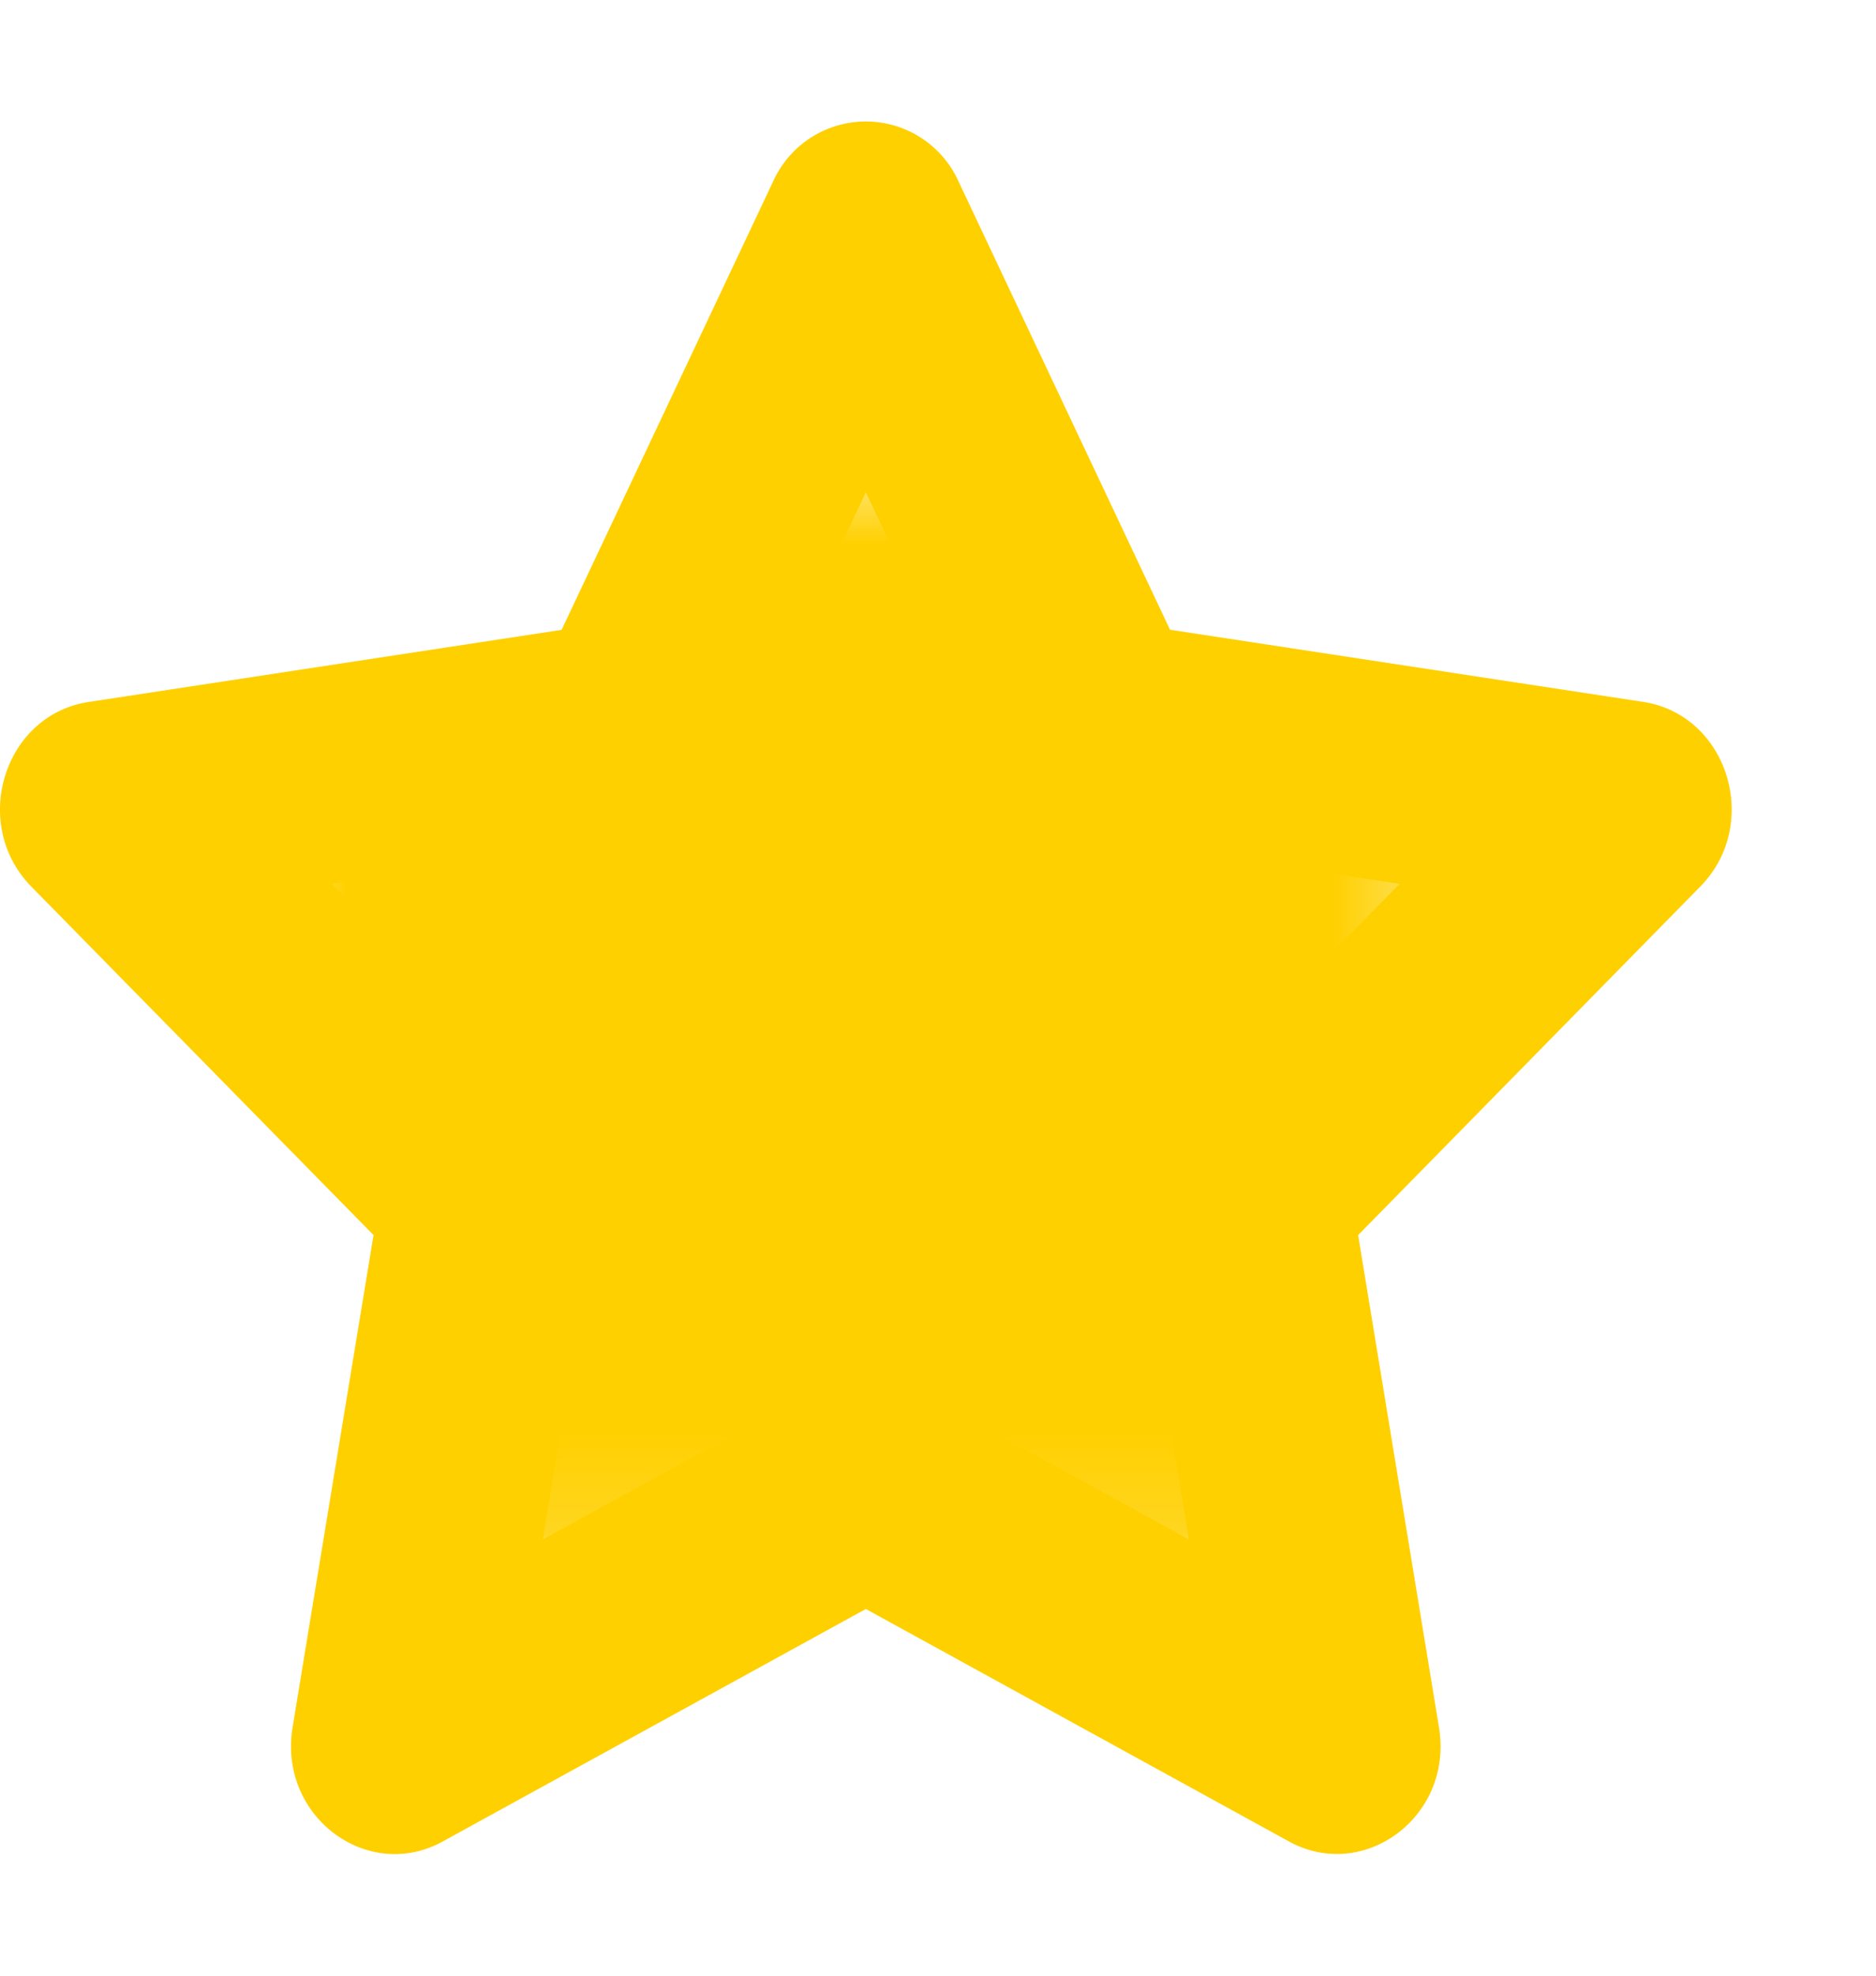 <svg xmlns="http://www.w3.org/2000/svg" width="19" height="20" fill="none"><path fill="#FFD000" fill-rule="evenodd" d="m16.64 7.105-4.79-.73-2.14-4.534a1.03 1.03 0 0 0-1.882 0l-2.14 4.535-4.79.73c-.859.13-1.203 1.236-.58 1.87l3.465 3.527-.82 4.984c-.147.9.761 1.575 1.522 1.154l4.284-2.353 4.285 2.353c.76.418 1.668-.254 1.52-1.154l-.819-4.984 3.465-3.528c.623-.633.28-1.74-.58-1.87Zm-4.6 8.478-.628-3.822 2.763-2.814-3.808-.58-1.598-3.384-1.597 3.384-3.809.58 2.764 2.814-.629 3.822 3.271-1.796 3.271 1.796Z" clip-rule="evenodd"/><mask id="a" width="13" height="12" x="2" y="4" maskUnits="userSpaceOnUse" style="mask-type:luminance"><path fill="#fff" d="M14.599 4.675H2.906v11.201H14.6v-11.2Z"/></mask><g mask="url(#a)"><path fill="#FFD000" d="m12.226 15.76-.663-3.947 2.916-2.906-4.019-.599-1.685-3.494-1.686 3.494-4.019.6 2.916 2.905-.663 3.947 3.452-1.855 3.451 1.855Z"/></g></svg>